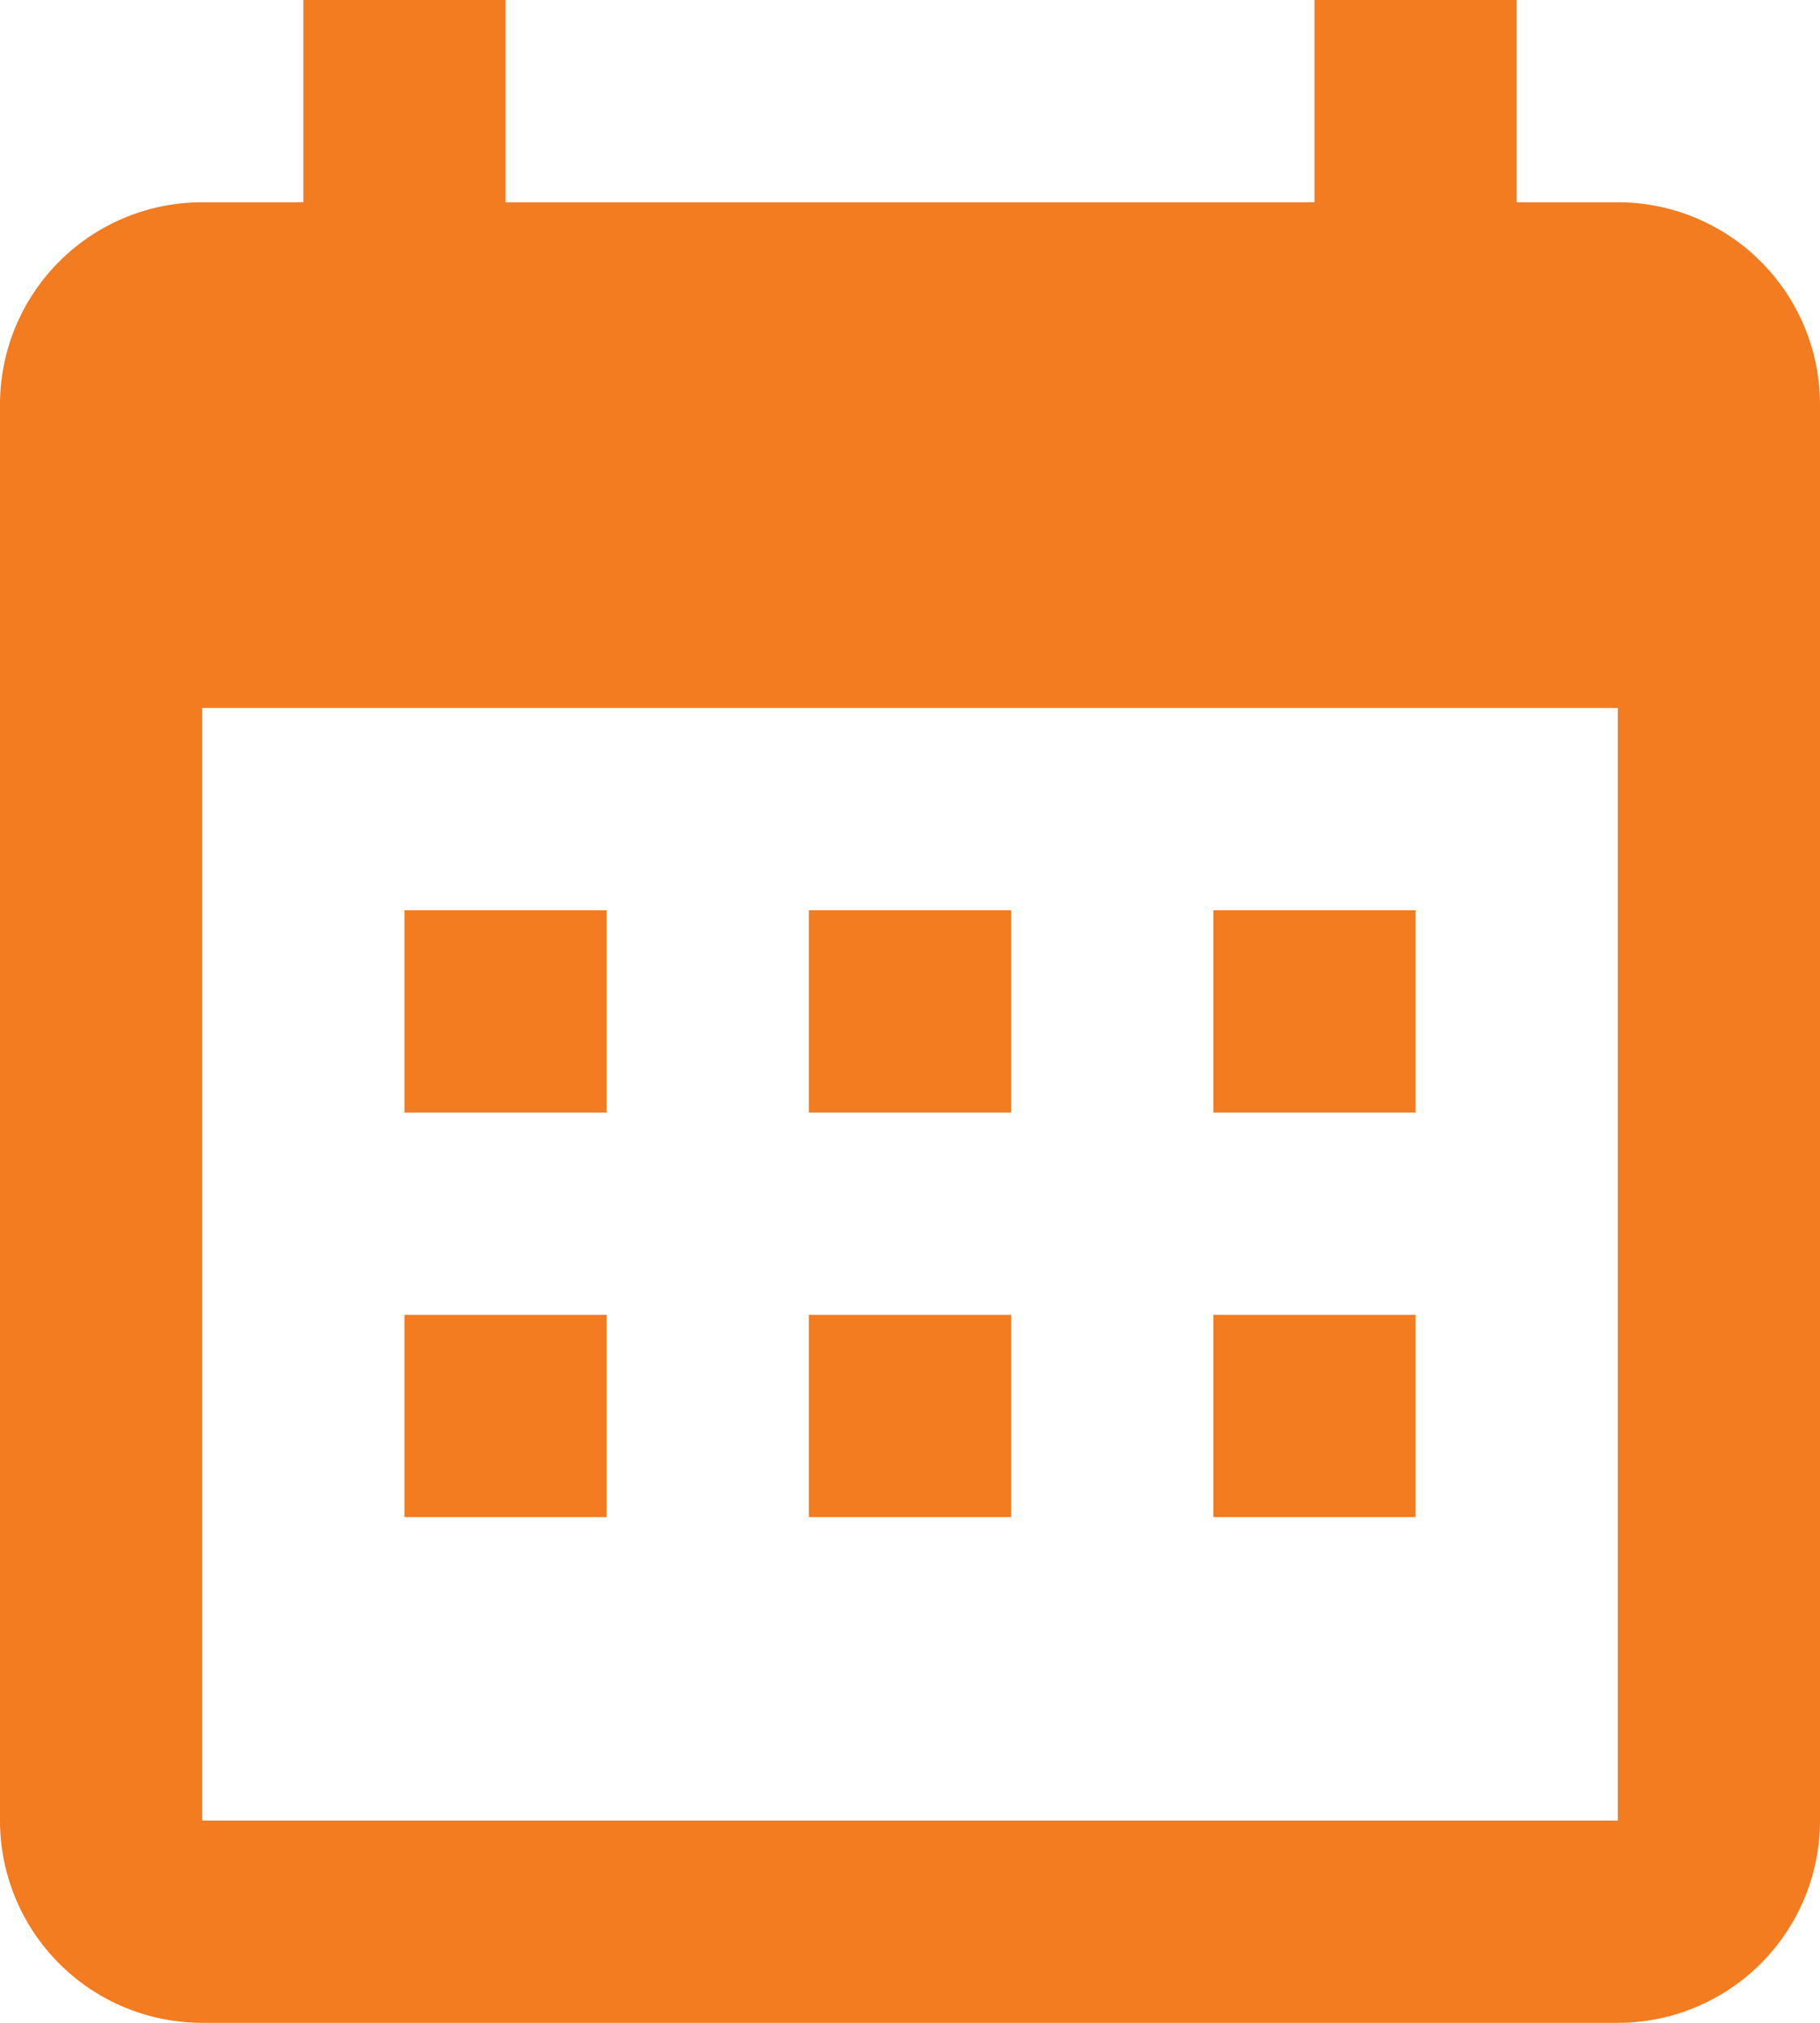 <svg xmlns="http://www.w3.org/2000/svg" width="18" height="20" viewBox="0 0 18 20">
  <path id="mdi_calendar-month" d="M9,10v2H7V10Zm4,0v2H11V10Zm4,0v2H15V10Zm2-7a2,2,0,0,1,2,2V19a2,2,0,0,1-2,2H5a2,2,0,0,1-2-2V5A2,2,0,0,1,5,3H6V1H8V3h8V1h2V3Zm0,16V8H5V19ZM9,14v2H7V14Zm4,0v2H11V14Zm4,0v2H15V14Z" transform="translate(-3 -1)" fill="#f37b20"/>
</svg>
